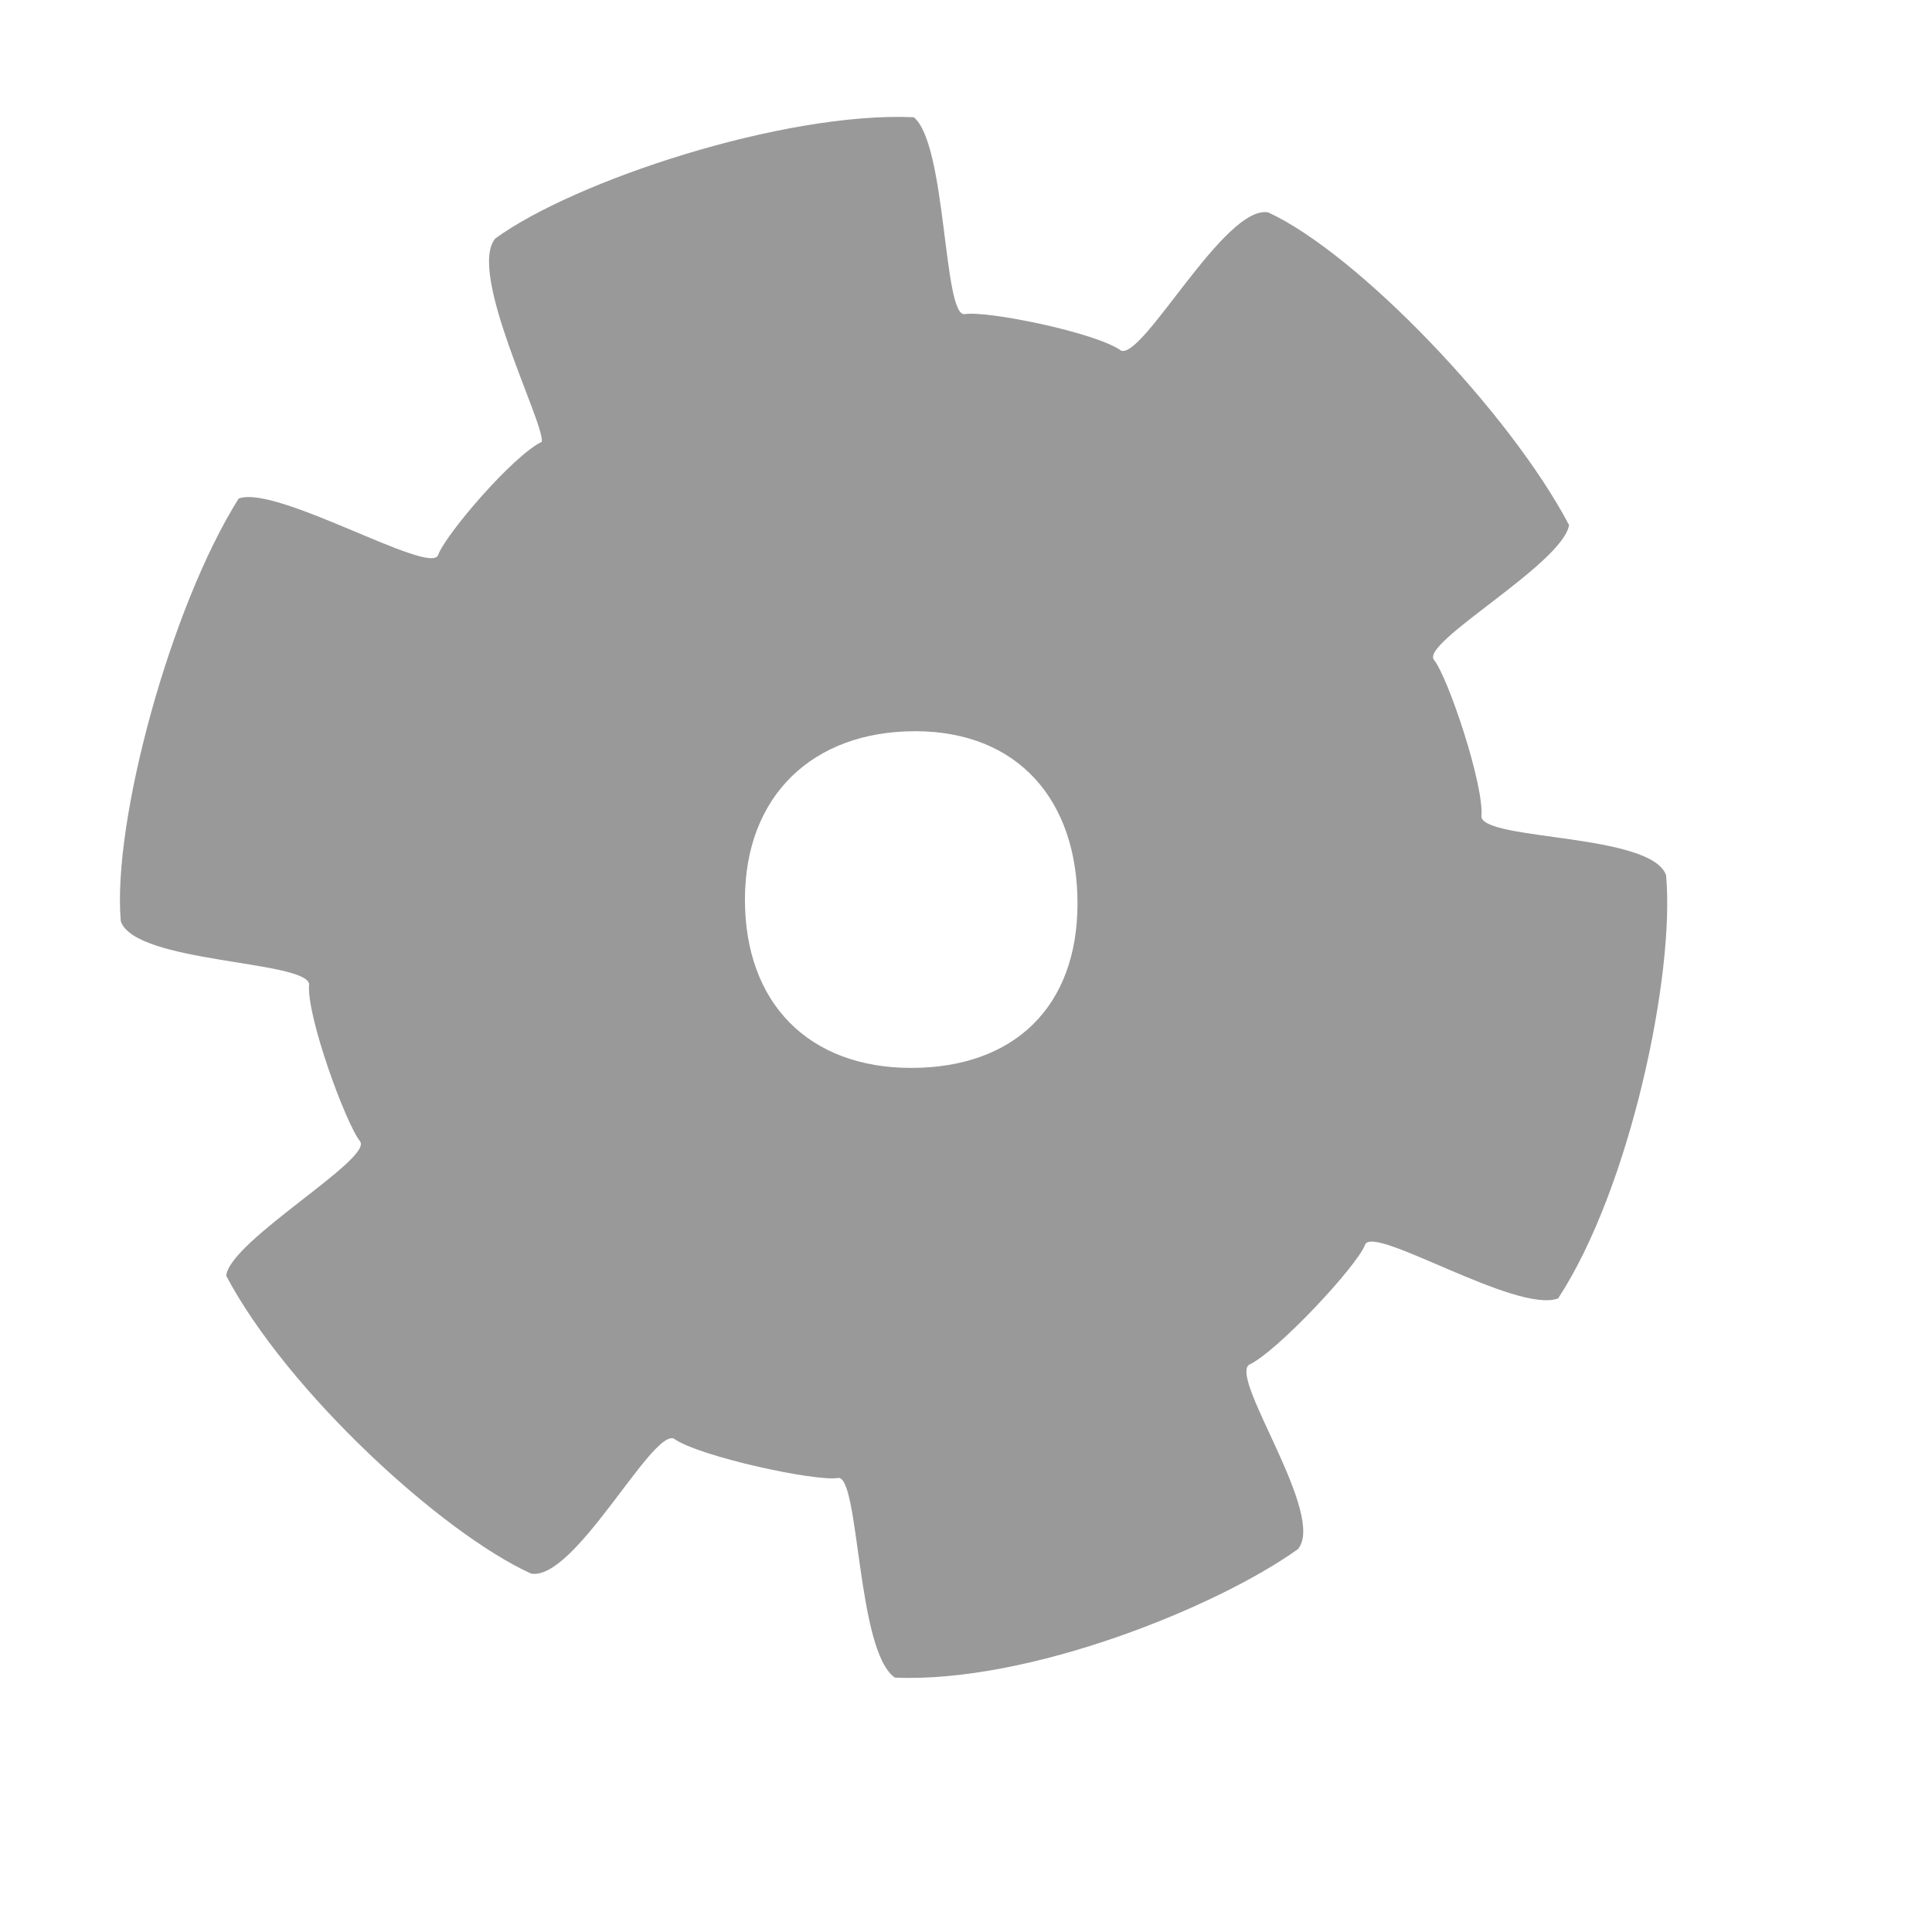 <?xml version="1.0"?><svg width="160" height="160" xmlns="http://www.w3.org/2000/svg" xmlns:xlink="http://www.w3.org/1999/xlink">
 <title>Grey gear</title>
 <defs>
  <linearGradient id="linearGradient2832">
   <stop id="stop2833" offset="0" stop-color="#8c8c8c"/>
   <stop id="stop2835" offset="0.445" stop-color="#edeae8"/>
   <stop id="stop3457" offset="0.616" stop-color="#888888"/>
   <stop id="stop2834" offset="1" stop-color="#e3e2e3"/>
  </linearGradient>
  <linearGradient id="linearGradient2823">
   <stop id="stop2824" offset="0" stop-opacity="0.494" stop-color="#ffffff"/>
   <stop id="stop2826" offset="1" stop-opacity="0" stop-color="#ffffff"/>
  </linearGradient>
  <linearGradient id="linearGradient2815">
   <stop id="stop2816" offset="0" stop-opacity="0" stop-color="#000000"/>
   <stop id="stop2819" offset="0.716" stop-opacity="0.528" stop-color="#7f7f7f"/>
   <stop id="stop2817" offset="1" stop-opacity="0" stop-color="#ffffff"/>
  </linearGradient>
  <linearGradient id="linearGradient2831" x1="0.015" x2="0.954" xlink:href="#linearGradient2832" y1="0.021" y2="0.964"/>
 </defs>
 <g>
  <title>Layer 1</title>
  <path d="m75.675,9.709c-10.726,-0.479 -28.056,5.24 -34.662,10.044c-2.337,2.828 4.06,15.207 3.86,16.837c-2.348,1.098 -7.96,7.642 -8.591,9.377c-0.631,1.735 -13.424,-5.858 -16.516,-4.68c-5.657,8.979 -10.484,26.824 -9.762,35.012c1.217,3.472 15.243,3.23 15.597,5.191c-0.263,2.6 3.054,11.585 4.21,13.017c1.156,1.433 -10.785,8.244 -11.078,11.147c5.045,9.548 17.826,21.286 25.248,24.664c3.593,0.631 9.938,-11.837 11.805,-11.187c2.115,1.506 11.798,3.584 13.601,3.269c1.803,-0.315 1.533,14.346 4.725,16.532c11.167,0.476 26.737,-5.881 33.376,-10.639c2.356,-2.812 -5.575,-13.956 -4.075,-15.254c2.356,-1.081 8.994,-8.223 9.636,-9.953c0.642,-1.73 12.533,5.728 15.987,4.444c5.982,-9.125 9.689,-26.864 8.942,-35.05c-1.227,-3.468 -14.934,-2.859 -15.294,-4.82c0.255,-2.601 -2.766,-11.579 -3.926,-13.008c-1.16,-1.429 10.617,-7.921 11.187,-11.166c-4.926,-9.362 -17.515,-22.48 -24.919,-25.897c-3.59,-0.649 -10.313,12.111 -12.176,11.451c-2.107,-1.517 -11.141,-3.331 -12.946,-3.025c-1.805,0.306 -1.49,-14.029 -4.227,-16.307zm0.111,50.847c8.491,0 13.447,5.679 13.447,14.264c0,8.585 -5.279,13.619 -13.77,13.619c-8.491,0 -13.77,-5.357 -13.77,-13.941c0,-8.585 5.601,-13.941 14.093,-13.941z" id="path916" stroke-miterlimit="4" stroke-linejoin="round" stroke-width="3.75" fill-rule="evenodd" fill="#999999"/>
 </g>
</svg>